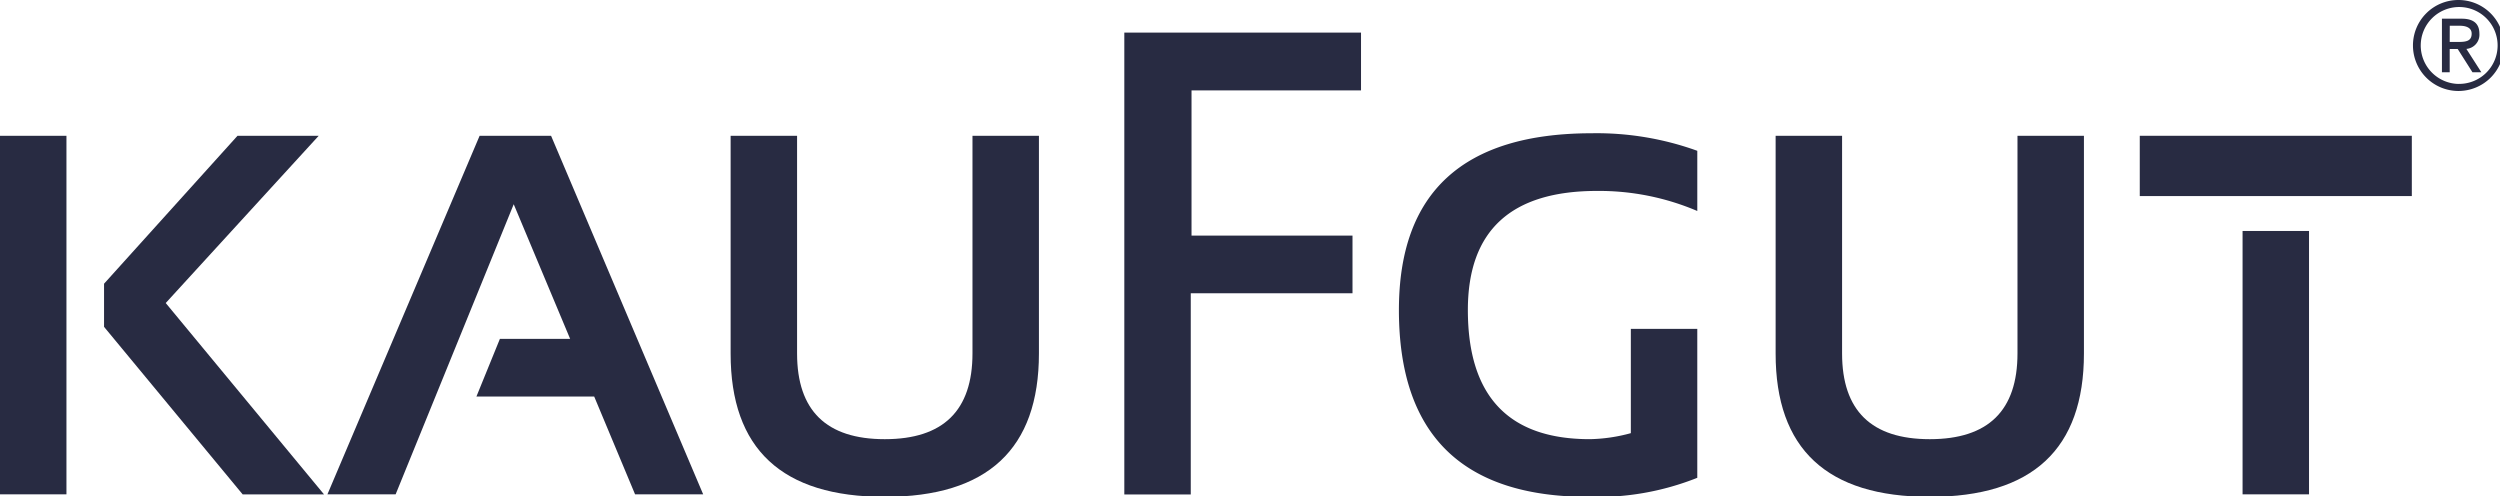 <?xml version="1.0" encoding="UTF-8" standalone="no"?>
<!-- Created with Inkscape (http://www.inkscape.org/) -->

<svg
   width="52.123mm"
   height="10.346mm"
   viewBox="0 0 52.123 10.346"
   version="1.1"
   id="svg5"
   inkscape:version="1.1 (c68e22c387, 2021-05-23)"
   sodipodi:docname="logo-dark.svg"
   xmlns:inkscape="http://www.inkscape.org/namespaces/inkscape"
   xmlns:sodipodi="http://sodipodi.sourceforge.net/DTD/sodipodi-0.dtd"
   xmlns="http://www.w3.org/2000/svg"
   xmlns:svg="http://www.w3.org/2000/svg">
  <sodipodi:namedview
     id="namedview7"
     pagecolor="#ffffff"
     bordercolor="#666666"
     borderopacity="1.0"
     inkscape:pageshadow="2"
     inkscape:pageopacity="0.0"
     inkscape:pagecheckerboard="0"
     inkscape:document-units="mm"
     showgrid="false"
     inkscape:zoom="1.4574355"
     inkscape:cx="115.95711"
     inkscape:cy="85.767091"
     inkscape:window-width="1920"
     inkscape:window-height="1007"
     inkscape:window-x="-9"
     inkscape:window-y="-9"
     inkscape:window-maximized="1"
     inkscape:current-layer="layer1" />
  <defs
     id="defs2" />
  <g
     inkscape:label="Ebene 1"
     inkscape:groupmode="layer"
     id="layer1"
     transform="translate(-78.596,-95.219)">
    <g
       id="Group_120"
       data-name="Group 120"
       style="isolation:isolate;fill:#282b42;fill-opacity:1"
       transform="matrix(0.265,0,0,0.265,78.596,95.219)">
      <g
         id="Group_118"
         data-name="Group 118"
         transform="translate(0,2.564)"
         style="fill:#282b42;fill-opacity:1">
        <path
           id="Path_334"
           data-name="Path 334"
           d="m 79.48,105.825 v 28.21 h -5.228 v -28.21 z m 19.846,0 -12.035,13.158 12.452,15.054 h -6.4 l -10.905,-13.18 v -3.393 l 10.5,-11.639 h 6.392 z"
           transform="translate(-74.252,-97.706)"
           fill="#dad9d7"
           style="fill:#282b42;fill-opacity:1" />
        <path
           id="Path_335"
           data-name="Path 335"
           d="m 154.651,134.036 h -5.366 l 11.974,-28.21 h 5.622 l 11.967,28.209 h -5.358 l -3.216,-7.694 h -9.267 l 1.847,-4.537 h 5.527 l -4.439,-10.594 z"
           transform="translate(-123.525,-97.706)"
           fill="#dad9d7"
           style="fill:#282b42;fill-opacity:1" />
        <path
           id="Path_336"
           data-name="Path 336"
           d="m 241.687,122.948 v -17.123 h 5.228 v 17.123 q 0,6.747 6.9,6.747 6.9,0 6.9,-6.747 v -17.123 h 5.228 v 17.123 q 0,11.285 -12.132,11.284 -12.132,-0.001 -12.124,-11.284 z"
           transform="translate(-184.204,-97.706)"
           fill="#dad9d7"
           style="fill:#282b42;fill-opacity:1" />
        <path
           id="Path_337"
           data-name="Path 337"
           d="m 350.523,82.175 v 4.549 h -13.335 v 11.421 h 12.665 v 4.541 h -12.725 v 15.828 H 331.9 V 82.175 Z"
           transform="translate(-243.443,-82.175)"
           fill="#dad9d7"
           style="fill:#282b42;fill-opacity:1" />
        <path
           id="Path_338"
           data-name="Path 338"
           d="m 418.311,132.356 a 21.284,21.284 0 0 1 -8.542,1.5 q -14.934,0 -14.934,-14.7 0,-13.908 15.19,-13.908 a 23.3,23.3 0 0 1 8.286,1.381 v 4.735 a 19.672,19.672 0 0 0 -7.891,-1.578 q -10.16,0 -10.16,9.37 0,10.16 9.587,10.16 a 12.992,12.992 0 0 0 3.235,-0.473 v -8.207 h 5.228 v 11.718 z"
           transform="translate(-284.774,-97.328)"
           fill="#dad9d7"
           style="fill:#282b42;fill-opacity:1" />
        <path
           id="Path_339"
           data-name="Path 339"
           d="m 481.167,122.948 v -17.123 h 5.228 v 17.123 q 0,6.747 6.9,6.747 6.9,0 6.9,-6.747 v -17.123 h 5.228 v 17.123 q 0,11.285 -12.132,11.284 -12.132,-0.001 -12.124,-11.284 z"
           transform="translate(-341.467,-97.706)"
           fill="#dad9d7"
           style="fill:#282b42;fill-opacity:1" />
        <g
           id="Group_117"
           data-name="Group 117"
           transform="translate(168.349,8.119)"
           style="fill:#282b42;fill-opacity:1">
          <rect
             id="Rectangle_7"
             data-name="Rectangle 7"
             width="5.228"
             height="20.721"
             transform="translate(8.088,7.489)"
             fill="#dad9d7"
             x="0"
             y="0"
             style="fill:#282b42;fill-opacity:1" />
          <rect
             id="Rectangle_8"
             data-name="Rectangle 8"
             width="21.404"
             height="4.743"
             fill="#dad9d7"
             x="0"
             y="0"
             style="fill:#282b42;fill-opacity:1" />
        </g>
      </g>
      <g
         id="Group_119"
         data-name="Group 119"
         transform="translate(189.842)"
         style="fill:#282b42;fill-opacity:1">
        <path
           id="Path_340"
           data-name="Path 340"
           d="m 630.8,74.706 a 3.579,3.579 0 1 1 -3.579,3.579 3.573,3.573 0 0 1 3.579,-3.579 z m 0,6.6 a 3.024,3.024 0 1 0 -2.967,-3.024 3.025,3.025 0 0 0 2.967,3.027 z m -1.3,-5.129 h 1.56 c 0.928,0 1.388,0.392 1.388,1.177 a 1.122,1.122 0 0 1 -1.024,1.2 l 1.177,1.837 h -0.7 l -1.158,-1.828 h -0.632 v 1.828 H 629.5 Z m 0.612,1.828 h 0.727 c 0.584,0 1,-0.086 1,-0.651 0,-0.44 -0.392,-0.622 -0.938,-0.622 h -0.785 z"
           transform="translate(-627.22,-74.706)"
           fill="#dad9d7"
           style="fill:#282b42;fill-opacity:1" />
      </g>
    </g>
  </g>
</svg>
